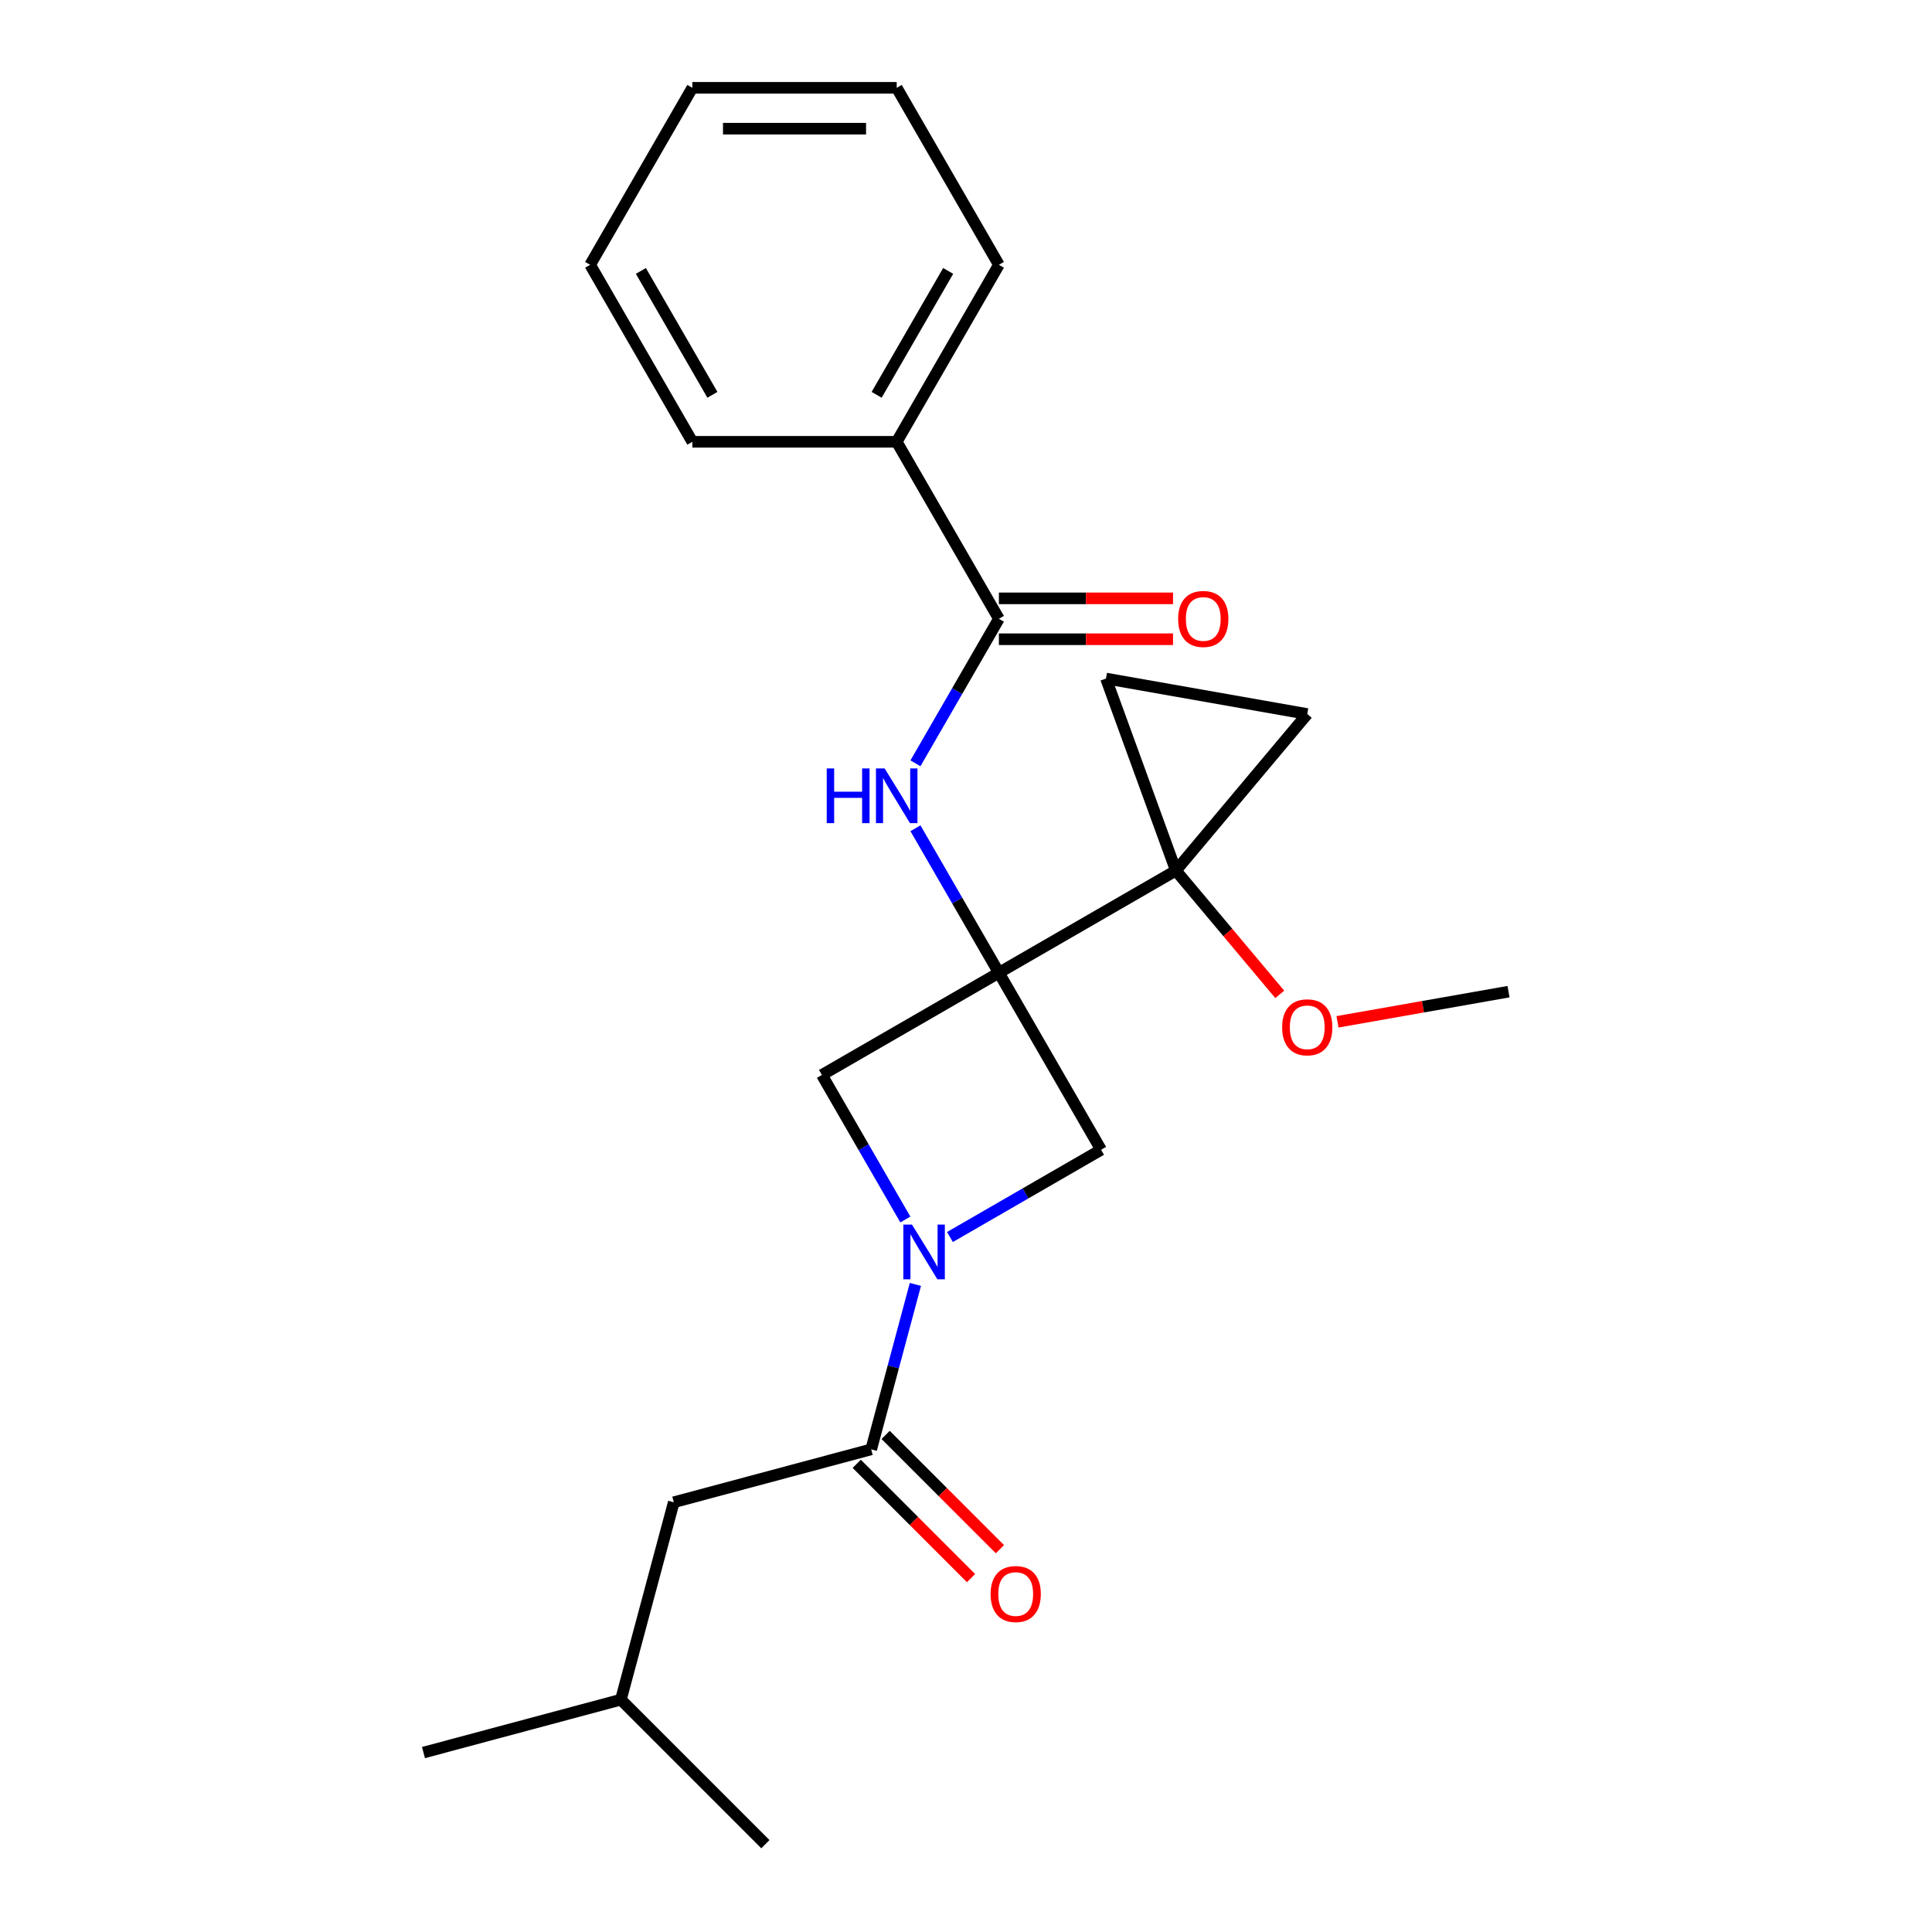 <?xml version='1.0' encoding='iso-8859-1'?>
<svg version='1.1' baseProfile='full'
              xmlns='http://www.w3.org/2000/svg'
                      xmlns:rdkit='http://www.rdkit.org/xml'
                      xmlns:xlink='http://www.w3.org/1999/xlink'
                  xml:space='preserve'
width='1000px' height='1000px' viewBox='0 0 1000 1000'>
<!-- END OF HEADER -->
<rect style='opacity:1.0;fill:#FFFFFF;stroke:none' width='1000' height='1000' x='0' y='0'> </rect>
<path class='bond-1' d='M 517.025,503.508 L 608.636,450.617' style='fill:none;fill-rule:evenodd;stroke:#000000;stroke-width:6px;stroke-linecap:butt;stroke-linejoin:miter;stroke-opacity:1' />
<path class='bond-2' d='M 517.025,503.508 L 495.431,466.105' style='fill:none;fill-rule:evenodd;stroke:#000000;stroke-width:6px;stroke-linecap:butt;stroke-linejoin:miter;stroke-opacity:1' />
<path class='bond-2' d='M 495.431,466.105 L 473.836,428.702' style='fill:none;fill-rule:evenodd;stroke:#0000FF;stroke-width:6px;stroke-linecap:butt;stroke-linejoin:miter;stroke-opacity:1' />
<path class='bond-4' d='M 517.025,503.508 L 569.917,595.119' style='fill:none;fill-rule:evenodd;stroke:#000000;stroke-width:6px;stroke-linecap:butt;stroke-linejoin:miter;stroke-opacity:1' />
<path class='bond-5' d='M 517.025,503.508 L 425.415,556.399' style='fill:none;fill-rule:evenodd;stroke:#000000;stroke-width:6px;stroke-linecap:butt;stroke-linejoin:miter;stroke-opacity:1' />
<path class='bond-0' d='M 468.604,631.206 L 447.009,593.802' style='fill:none;fill-rule:evenodd;stroke:#0000FF;stroke-width:6px;stroke-linecap:butt;stroke-linejoin:miter;stroke-opacity:1' />
<path class='bond-0' d='M 447.009,593.802 L 425.415,556.399' style='fill:none;fill-rule:evenodd;stroke:#000000;stroke-width:6px;stroke-linecap:butt;stroke-linejoin:miter;stroke-opacity:1' />
<path class='bond-3' d='M 473.803,664.815 L 462.366,707.502' style='fill:none;fill-rule:evenodd;stroke:#0000FF;stroke-width:6px;stroke-linecap:butt;stroke-linejoin:miter;stroke-opacity:1' />
<path class='bond-3' d='M 462.366,707.502 L 450.928,750.189' style='fill:none;fill-rule:evenodd;stroke:#000000;stroke-width:6px;stroke-linecap:butt;stroke-linejoin:miter;stroke-opacity:1' />
<path class='bond-23' d='M 491.691,640.283 L 530.804,617.701' style='fill:none;fill-rule:evenodd;stroke:#0000FF;stroke-width:6px;stroke-linecap:butt;stroke-linejoin:miter;stroke-opacity:1' />
<path class='bond-23' d='M 530.804,617.701 L 569.917,595.119' style='fill:none;fill-rule:evenodd;stroke:#000000;stroke-width:6px;stroke-linecap:butt;stroke-linejoin:miter;stroke-opacity:1' />
<path class='bond-7' d='M 608.636,450.617 L 676.632,369.582' style='fill:none;fill-rule:evenodd;stroke:#000000;stroke-width:6px;stroke-linecap:butt;stroke-linejoin:miter;stroke-opacity:1' />
<path class='bond-8' d='M 608.636,450.617 L 572.456,351.213' style='fill:none;fill-rule:evenodd;stroke:#000000;stroke-width:6px;stroke-linecap:butt;stroke-linejoin:miter;stroke-opacity:1' />
<path class='bond-13' d='M 608.636,450.617 L 635.517,482.651' style='fill:none;fill-rule:evenodd;stroke:#000000;stroke-width:6px;stroke-linecap:butt;stroke-linejoin:miter;stroke-opacity:1' />
<path class='bond-13' d='M 635.517,482.651 L 662.397,514.686' style='fill:none;fill-rule:evenodd;stroke:#FF0000;stroke-width:6px;stroke-linecap:butt;stroke-linejoin:miter;stroke-opacity:1' />
<path class='bond-6' d='M 473.836,395.093 L 495.431,357.69' style='fill:none;fill-rule:evenodd;stroke:#0000FF;stroke-width:6px;stroke-linecap:butt;stroke-linejoin:miter;stroke-opacity:1' />
<path class='bond-6' d='M 495.431,357.69 L 517.025,320.287' style='fill:none;fill-rule:evenodd;stroke:#000000;stroke-width:6px;stroke-linecap:butt;stroke-linejoin:miter;stroke-opacity:1' />
<path class='bond-9' d='M 450.928,750.189 L 348.749,777.567' style='fill:none;fill-rule:evenodd;stroke:#000000;stroke-width:6px;stroke-linecap:butt;stroke-linejoin:miter;stroke-opacity:1' />
<path class='bond-10' d='M 443.448,757.669 L 473.025,787.246' style='fill:none;fill-rule:evenodd;stroke:#000000;stroke-width:6px;stroke-linecap:butt;stroke-linejoin:miter;stroke-opacity:1' />
<path class='bond-10' d='M 473.025,787.246 L 502.603,816.824' style='fill:none;fill-rule:evenodd;stroke:#FF0000;stroke-width:6px;stroke-linecap:butt;stroke-linejoin:miter;stroke-opacity:1' />
<path class='bond-10' d='M 458.408,742.709 L 487.985,772.286' style='fill:none;fill-rule:evenodd;stroke:#000000;stroke-width:6px;stroke-linecap:butt;stroke-linejoin:miter;stroke-opacity:1' />
<path class='bond-10' d='M 487.985,772.286 L 517.563,801.864' style='fill:none;fill-rule:evenodd;stroke:#FF0000;stroke-width:6px;stroke-linecap:butt;stroke-linejoin:miter;stroke-opacity:1' />
<path class='bond-11' d='M 517.025,330.865 L 562.095,330.865' style='fill:none;fill-rule:evenodd;stroke:#000000;stroke-width:6px;stroke-linecap:butt;stroke-linejoin:miter;stroke-opacity:1' />
<path class='bond-11' d='M 562.095,330.865 L 607.164,330.865' style='fill:none;fill-rule:evenodd;stroke:#FF0000;stroke-width:6px;stroke-linecap:butt;stroke-linejoin:miter;stroke-opacity:1' />
<path class='bond-11' d='M 517.025,309.708 L 562.095,309.708' style='fill:none;fill-rule:evenodd;stroke:#000000;stroke-width:6px;stroke-linecap:butt;stroke-linejoin:miter;stroke-opacity:1' />
<path class='bond-11' d='M 562.095,309.708 L 607.164,309.708' style='fill:none;fill-rule:evenodd;stroke:#FF0000;stroke-width:6px;stroke-linecap:butt;stroke-linejoin:miter;stroke-opacity:1' />
<path class='bond-12' d='M 517.025,320.287 L 464.134,228.676' style='fill:none;fill-rule:evenodd;stroke:#000000;stroke-width:6px;stroke-linecap:butt;stroke-linejoin:miter;stroke-opacity:1' />
<path class='bond-24' d='M 676.632,369.582 L 572.456,351.213' style='fill:none;fill-rule:evenodd;stroke:#000000;stroke-width:6px;stroke-linecap:butt;stroke-linejoin:miter;stroke-opacity:1' />
<path class='bond-14' d='M 348.749,777.567 L 321.371,879.746' style='fill:none;fill-rule:evenodd;stroke:#000000;stroke-width:6px;stroke-linecap:butt;stroke-linejoin:miter;stroke-opacity:1' />
<path class='bond-15' d='M 464.134,228.676 L 517.025,137.065' style='fill:none;fill-rule:evenodd;stroke:#000000;stroke-width:6px;stroke-linecap:butt;stroke-linejoin:miter;stroke-opacity:1' />
<path class='bond-15' d='M 453.746,204.356 L 490.77,140.229' style='fill:none;fill-rule:evenodd;stroke:#000000;stroke-width:6px;stroke-linecap:butt;stroke-linejoin:miter;stroke-opacity:1' />
<path class='bond-16' d='M 464.134,228.676 L 358.351,228.676' style='fill:none;fill-rule:evenodd;stroke:#000000;stroke-width:6px;stroke-linecap:butt;stroke-linejoin:miter;stroke-opacity:1' />
<path class='bond-17' d='M 692.277,528.892 L 736.542,521.087' style='fill:none;fill-rule:evenodd;stroke:#FF0000;stroke-width:6px;stroke-linecap:butt;stroke-linejoin:miter;stroke-opacity:1' />
<path class='bond-17' d='M 736.542,521.087 L 780.808,513.282' style='fill:none;fill-rule:evenodd;stroke:#000000;stroke-width:6px;stroke-linecap:butt;stroke-linejoin:miter;stroke-opacity:1' />
<path class='bond-18' d='M 321.371,879.746 L 219.192,907.124' style='fill:none;fill-rule:evenodd;stroke:#000000;stroke-width:6px;stroke-linecap:butt;stroke-linejoin:miter;stroke-opacity:1' />
<path class='bond-19' d='M 321.371,879.746 L 396.17,954.545' style='fill:none;fill-rule:evenodd;stroke:#000000;stroke-width:6px;stroke-linecap:butt;stroke-linejoin:miter;stroke-opacity:1' />
<path class='bond-20' d='M 517.025,137.065 L 464.134,45.455' style='fill:none;fill-rule:evenodd;stroke:#000000;stroke-width:6px;stroke-linecap:butt;stroke-linejoin:miter;stroke-opacity:1' />
<path class='bond-21' d='M 358.351,228.676 L 305.46,137.065' style='fill:none;fill-rule:evenodd;stroke:#000000;stroke-width:6px;stroke-linecap:butt;stroke-linejoin:miter;stroke-opacity:1' />
<path class='bond-21' d='M 368.74,204.356 L 331.715,140.229' style='fill:none;fill-rule:evenodd;stroke:#000000;stroke-width:6px;stroke-linecap:butt;stroke-linejoin:miter;stroke-opacity:1' />
<path class='bond-25' d='M 464.134,45.455 L 358.351,45.455' style='fill:none;fill-rule:evenodd;stroke:#000000;stroke-width:6px;stroke-linecap:butt;stroke-linejoin:miter;stroke-opacity:1' />
<path class='bond-25' d='M 448.267,66.611 L 374.219,66.611' style='fill:none;fill-rule:evenodd;stroke:#000000;stroke-width:6px;stroke-linecap:butt;stroke-linejoin:miter;stroke-opacity:1' />
<path class='bond-22' d='M 305.46,137.065 L 358.351,45.455' style='fill:none;fill-rule:evenodd;stroke:#000000;stroke-width:6px;stroke-linecap:butt;stroke-linejoin:miter;stroke-opacity:1' />
<path  class='atom-1' d='M 472.046 633.85
L 481.326 648.85
Q 482.246 650.33, 483.726 653.01
Q 485.206 655.69, 485.286 655.85
L 485.286 633.85
L 489.046 633.85
L 489.046 662.17
L 485.166 662.17
L 475.206 645.77
Q 474.046 643.85, 472.806 641.65
Q 471.606 639.45, 471.246 638.77
L 471.246 662.17
L 467.566 662.17
L 467.566 633.85
L 472.046 633.85
' fill='#0000FF'/>
<path  class='atom-3' d='M 427.914 397.737
L 431.754 397.737
L 431.754 409.777
L 446.234 409.777
L 446.234 397.737
L 450.074 397.737
L 450.074 426.057
L 446.234 426.057
L 446.234 412.977
L 431.754 412.977
L 431.754 426.057
L 427.914 426.057
L 427.914 397.737
' fill='#0000FF'/>
<path  class='atom-3' d='M 457.874 397.737
L 467.154 412.737
Q 468.074 414.217, 469.554 416.897
Q 471.034 419.577, 471.114 419.737
L 471.114 397.737
L 474.874 397.737
L 474.874 426.057
L 470.994 426.057
L 461.034 409.657
Q 459.874 407.737, 458.634 405.537
Q 457.434 403.337, 457.074 402.657
L 457.074 426.057
L 453.394 426.057
L 453.394 397.737
L 457.874 397.737
' fill='#0000FF'/>
<path  class='atom-11' d='M 512.727 825.068
Q 512.727 818.268, 516.087 814.468
Q 519.447 810.668, 525.727 810.668
Q 532.007 810.668, 535.367 814.468
Q 538.727 818.268, 538.727 825.068
Q 538.727 831.948, 535.327 835.868
Q 531.927 839.748, 525.727 839.748
Q 519.487 839.748, 516.087 835.868
Q 512.727 831.988, 512.727 825.068
M 525.727 836.548
Q 530.047 836.548, 532.367 833.668
Q 534.727 830.748, 534.727 825.068
Q 534.727 819.508, 532.367 816.708
Q 530.047 813.868, 525.727 813.868
Q 521.407 813.868, 519.047 816.668
Q 516.727 819.468, 516.727 825.068
Q 516.727 830.788, 519.047 833.668
Q 521.407 836.548, 525.727 836.548
' fill='#FF0000'/>
<path  class='atom-12' d='M 609.808 320.367
Q 609.808 313.567, 613.168 309.767
Q 616.528 305.967, 622.808 305.967
Q 629.088 305.967, 632.448 309.767
Q 635.808 313.567, 635.808 320.367
Q 635.808 327.247, 632.408 331.167
Q 629.008 335.047, 622.808 335.047
Q 616.568 335.047, 613.168 331.167
Q 609.808 327.287, 609.808 320.367
M 622.808 331.847
Q 627.128 331.847, 629.448 328.967
Q 631.808 326.047, 631.808 320.367
Q 631.808 314.807, 629.448 312.007
Q 627.128 309.167, 622.808 309.167
Q 618.488 309.167, 616.128 311.967
Q 613.808 314.767, 613.808 320.367
Q 613.808 326.087, 616.128 328.967
Q 618.488 331.847, 622.808 331.847
' fill='#FF0000'/>
<path  class='atom-14' d='M 663.632 531.731
Q 663.632 524.931, 666.992 521.131
Q 670.352 517.331, 676.632 517.331
Q 682.912 517.331, 686.272 521.131
Q 689.632 524.931, 689.632 531.731
Q 689.632 538.611, 686.232 542.531
Q 682.832 546.411, 676.632 546.411
Q 670.392 546.411, 666.992 542.531
Q 663.632 538.651, 663.632 531.731
M 676.632 543.211
Q 680.952 543.211, 683.272 540.331
Q 685.632 537.411, 685.632 531.731
Q 685.632 526.171, 683.272 523.371
Q 680.952 520.531, 676.632 520.531
Q 672.312 520.531, 669.952 523.331
Q 667.632 526.131, 667.632 531.731
Q 667.632 537.451, 669.952 540.331
Q 672.312 543.211, 676.632 543.211
' fill='#FF0000'/>
</svg>
